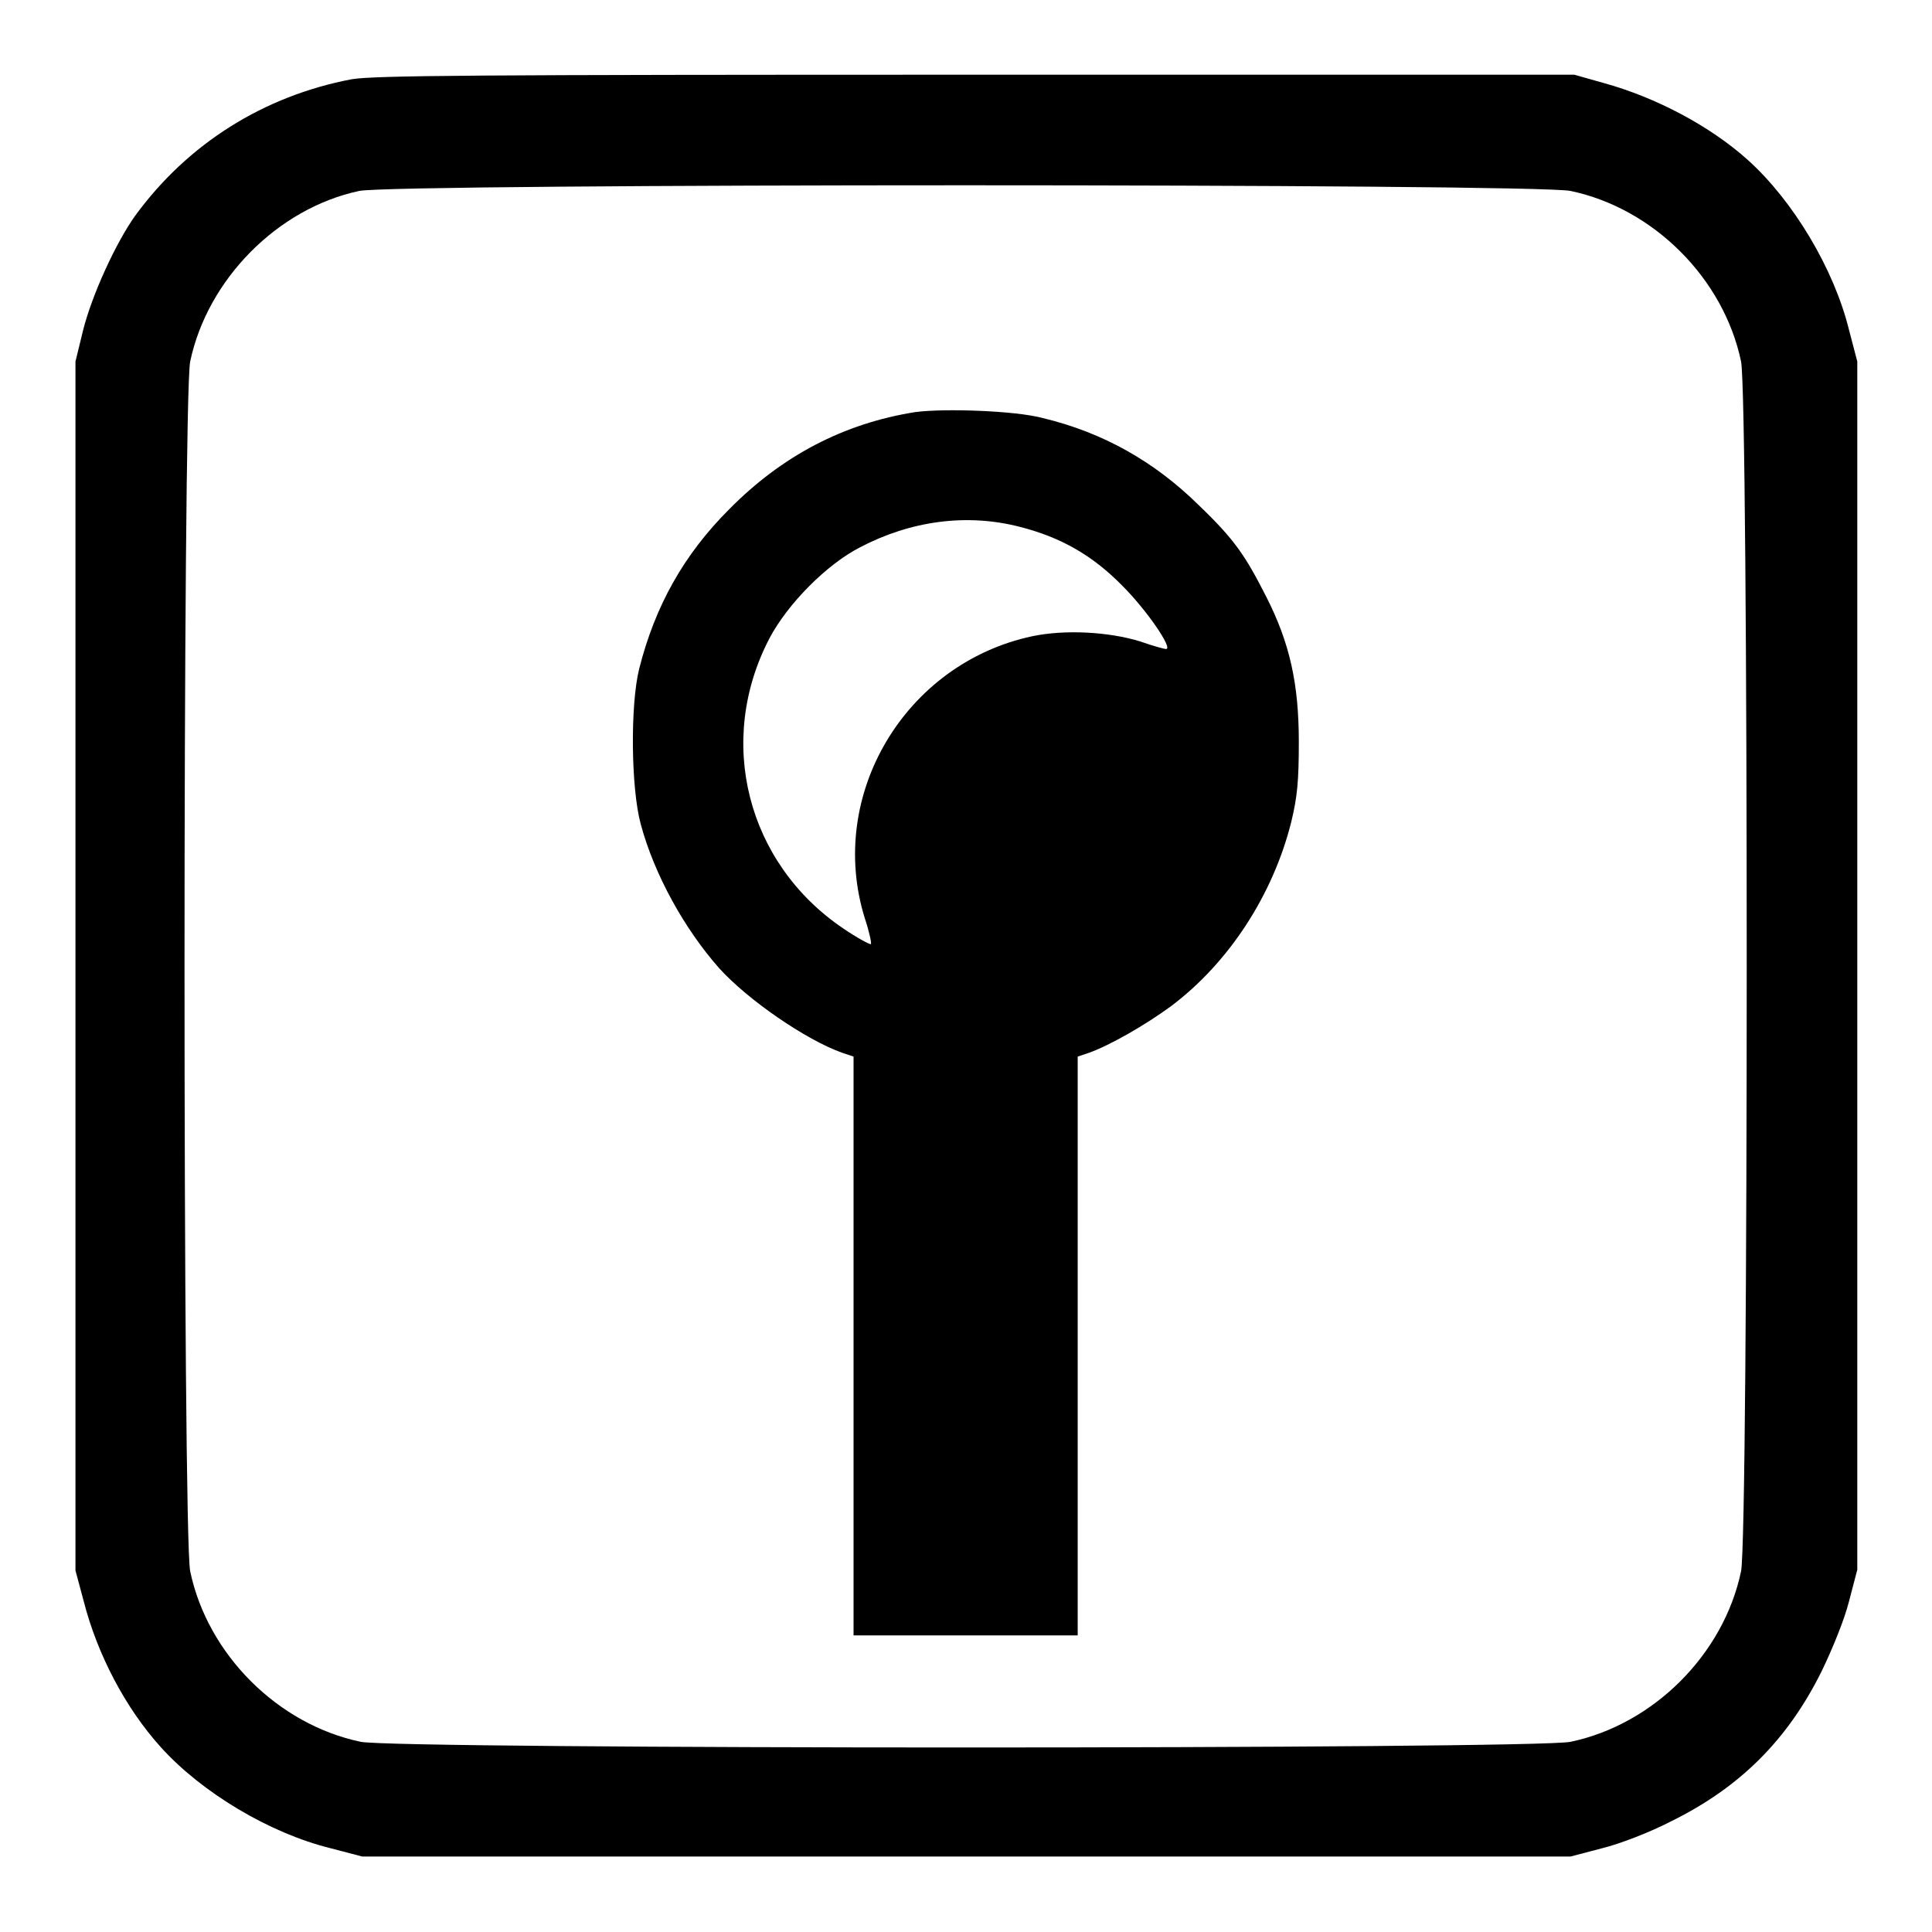 <?xml version="1.0" encoding="utf-8"?>
<!-- Svg Vector Icons : http://www.onlinewebfonts.com/icon -->
<!DOCTYPE svg PUBLIC "-//W3C//DTD SVG 1.1//EN" "http://www.w3.org/Graphics/SVG/1.1/DTD/svg11.dtd">
<svg version="1.1" xmlns="http://www.w3.org/2000/svg" xmlns:xlink="http://www.w3.org/1999/xlink" x="0px" y="0px" viewBox="0 0 256 256" enable-background="new 0 0 256 256" xml:space="preserve">
<g><g><g><path fill="#000000" d="M46.6,10.5C35,12.7,24.9,19,17.9,28.6c-2.5,3.5-5.7,10.4-6.9,15.2L10,47.9V128v80.1l1.1,4.1c1.8,7,5.5,14.1,10.2,19.3c5.4,6,14.4,11.4,22.5,13.4l4.2,1.1H128h80.1l4.2-1.1c2.4-0.6,6.3-2.1,9.2-3.6c9.1-4.5,15.4-10.8,19.9-19.9c1.4-2.9,3-6.8,3.6-9.2l1.1-4.2V128V47.9l-1.1-4.2c-2-8.1-7.4-17.1-13.4-22.5c-5-4.5-12.2-8.3-19.1-10.2l-3.9-1.1l-79.2,0C62.9,9.9,49.6,10,46.6,10.5z M208.1,25.3c11,2.3,20.3,11.6,22.6,22.6c1,4.8,1,155.4,0,160.3c-2.3,11-11.6,20.3-22.6,22.6c-4.8,1-155.4,1-160.3,0c-11-2.3-20.3-11.6-22.6-22.6c-1-4.8-1-155.4,0-160.3c2.3-10.9,11.6-20.3,22.4-22.6C52.3,24.3,203.4,24.3,208.1,25.3z"/><path fill="#000000" d="M121.3,54.6c-9.5,1.5-17.7,5.8-24.7,12.9c-6,6-9.8,12.8-11.9,21.1c-1.2,4.8-1.1,15.8,0.2,20.6c1.8,6.7,5.8,13.9,10.4,19.1c3.8,4.2,11.5,9.5,16.3,11.2l1.5,0.5v38.3v38.4H128h14.8v-38.4V140l1.5-0.5c2.8-1,7.5-3.7,10.9-6.2c7.7-5.8,13.5-14.8,15.9-24.4c0.8-3.3,1-5.4,1-10.6c0-7.7-1.2-13.1-4.3-19.2c-2.8-5.5-4.2-7.6-9-12.2c-5.9-5.8-12.7-9.6-20.6-11.5C134.5,54.4,125.1,54.1,121.3,54.6z M135.1,69.8c5.5,1.4,9.7,3.8,13.7,7.9c3.1,3.1,6.7,8.3,5.7,8.3c-0.2,0-1.7-0.4-3.4-1c-4.2-1.3-10-1.6-14.3-0.7c-16.9,3.6-27.3,21.1-22.2,37.4c0.6,1.8,0.9,3.3,0.8,3.4c-0.1,0.1-1.8-0.8-3.7-2.1C99,114.4,94.8,98.2,102,84.5c2.4-4.5,7.5-9.7,12-12C120.7,69,128.1,68,135.1,69.8z"/></g></g></g>
</svg>